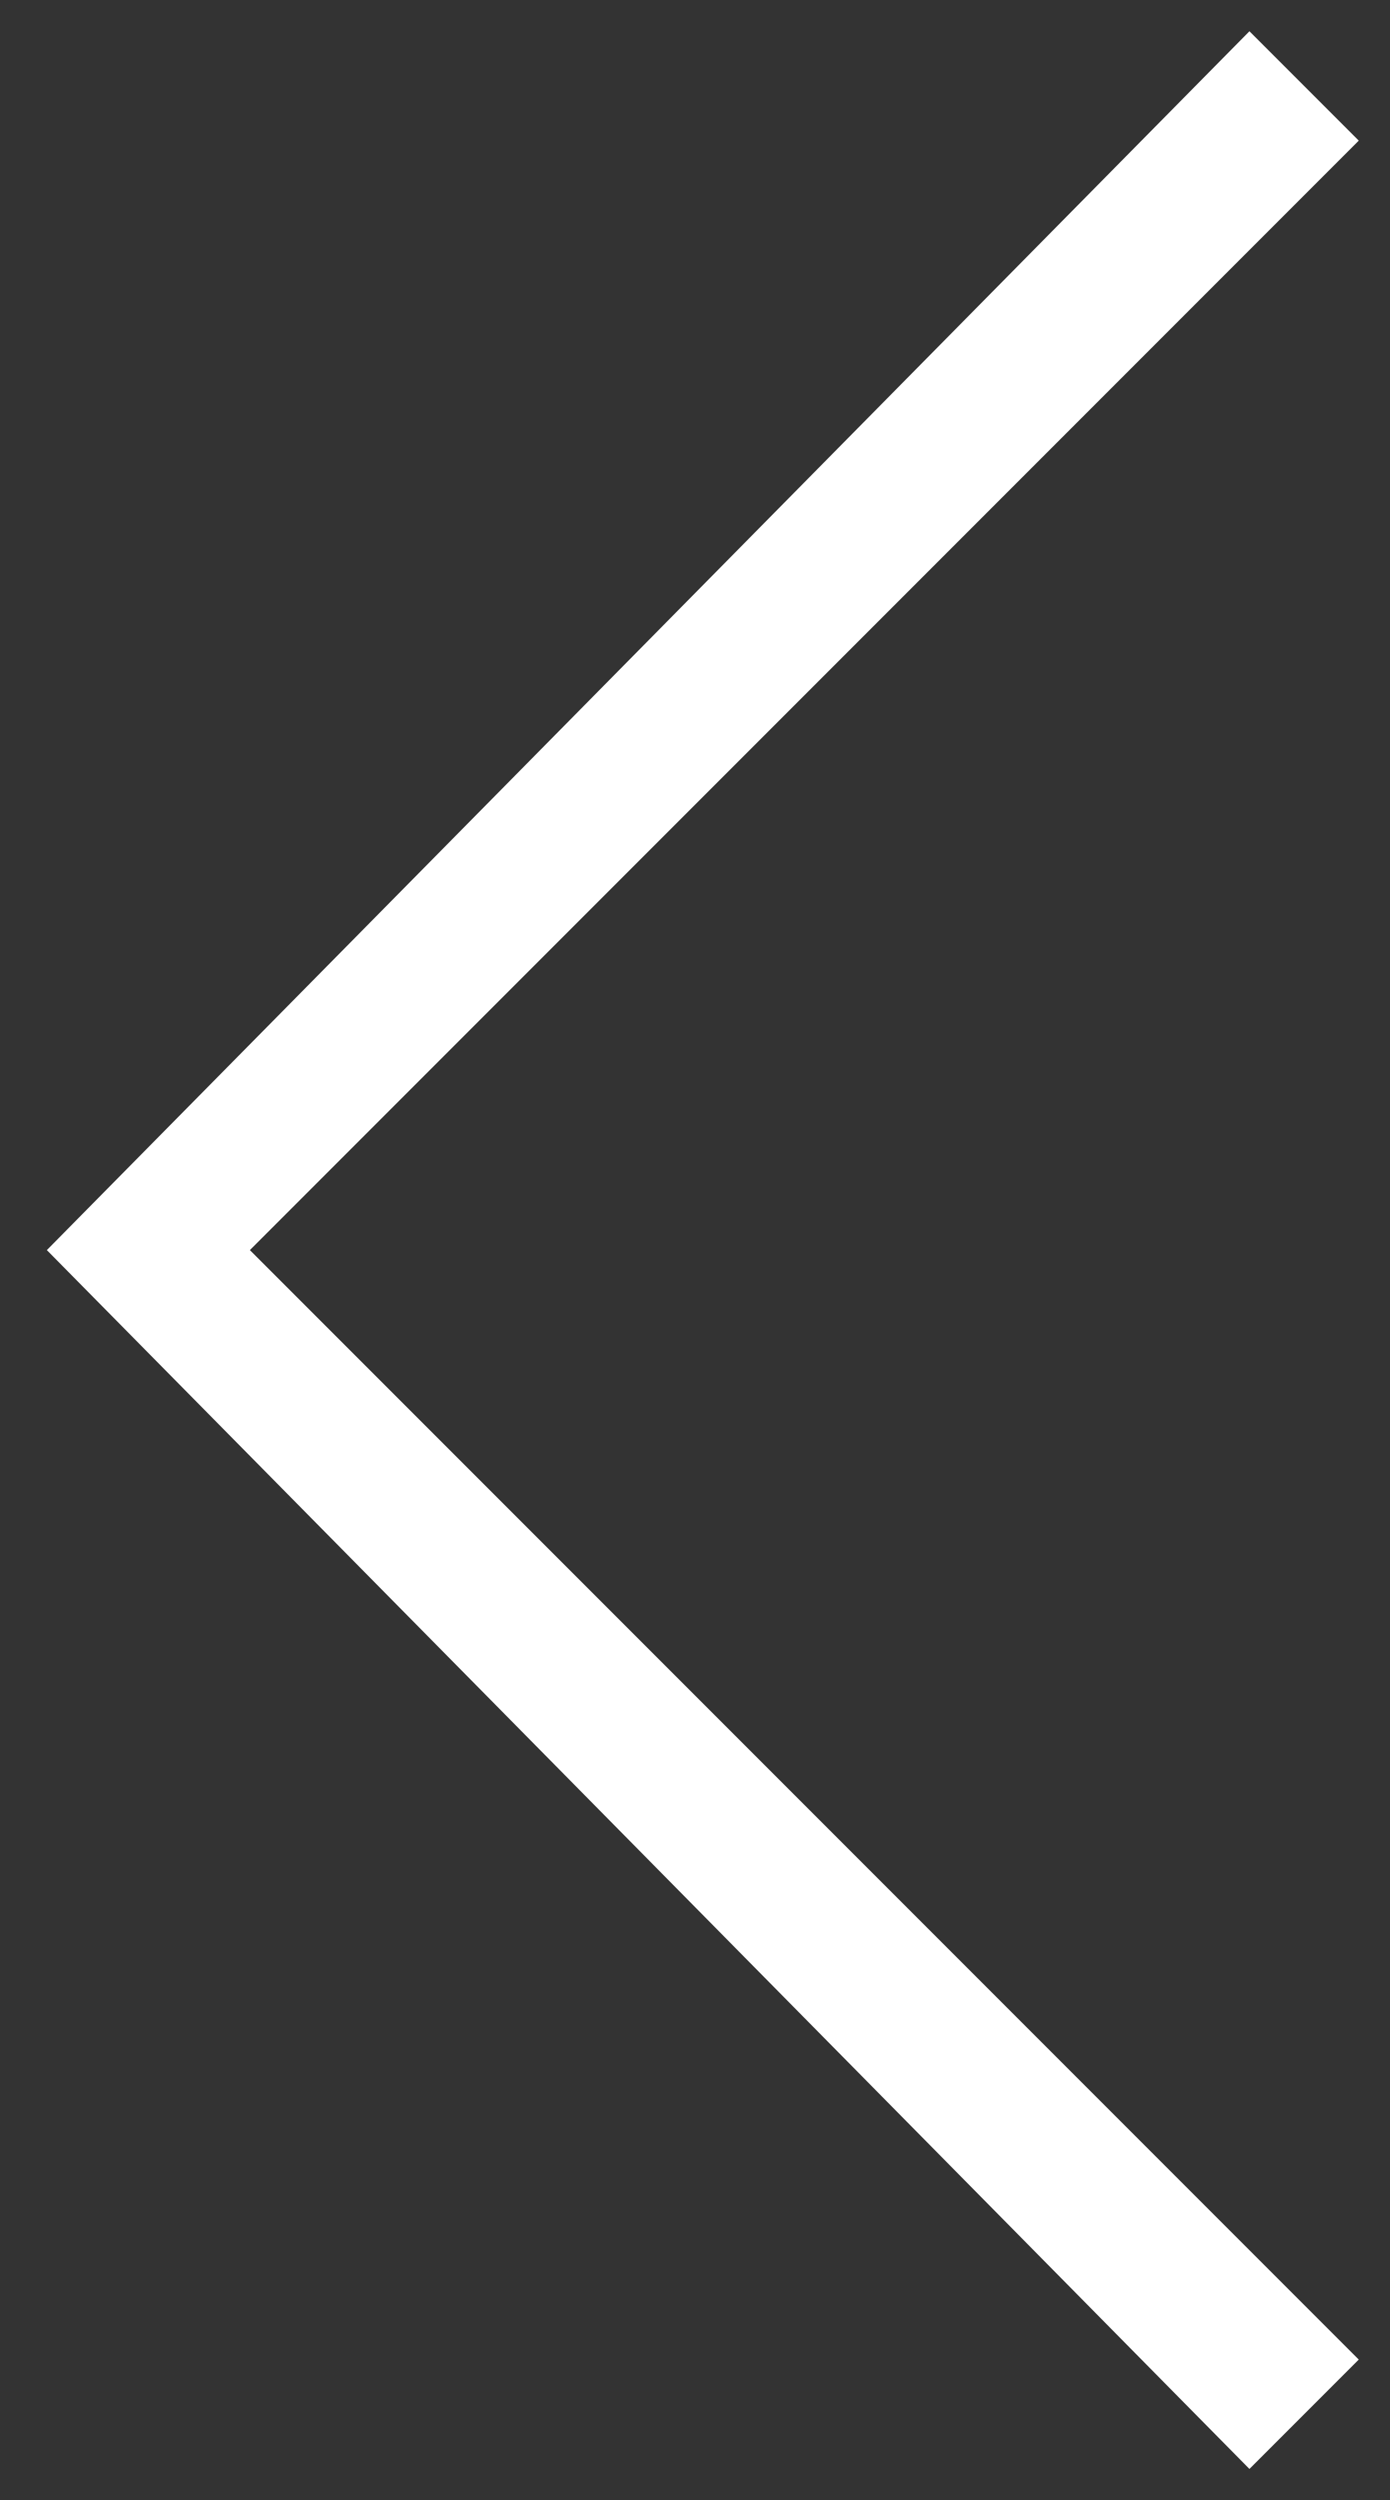 <?xml version="1.0" encoding="utf-8"?>
<!-- Generator: Adobe Illustrator 26.3.1, SVG Export Plug-In . SVG Version: 6.00 Build 0)  -->
<svg version="1.1" id="Layer_1" xmlns="http://www.w3.org/2000/svg" xmlns:xlink="http://www.w3.org/1999/xlink" x="0px" y="0px"
	 viewBox="0 0 8.9 16" style="enable-background:new 0 0 8.9 16;" xml:space="preserve">
<rect x="0" y="0" width="8.9" height="16" fill="#333333" stroke="none"/>
<style type="text/css">
	.st1{fill:#FFFFFF;}
</style>
<g id="Homepage" class="st0">
	<g id="CHRISTENSEN-Homepage-01" transform="translate(-1006, -2969)">
		<g id="Group-4" transform="translate(994, 2958)">
			<g id="Path-3">
				<polygon class="st1" points="20,26.8 12.3,19 20,11.2 20.7,11.9 13.6,19 20.7,26.1 				"/>
			</g>
		</g>
	</g>
</g>
</svg>
